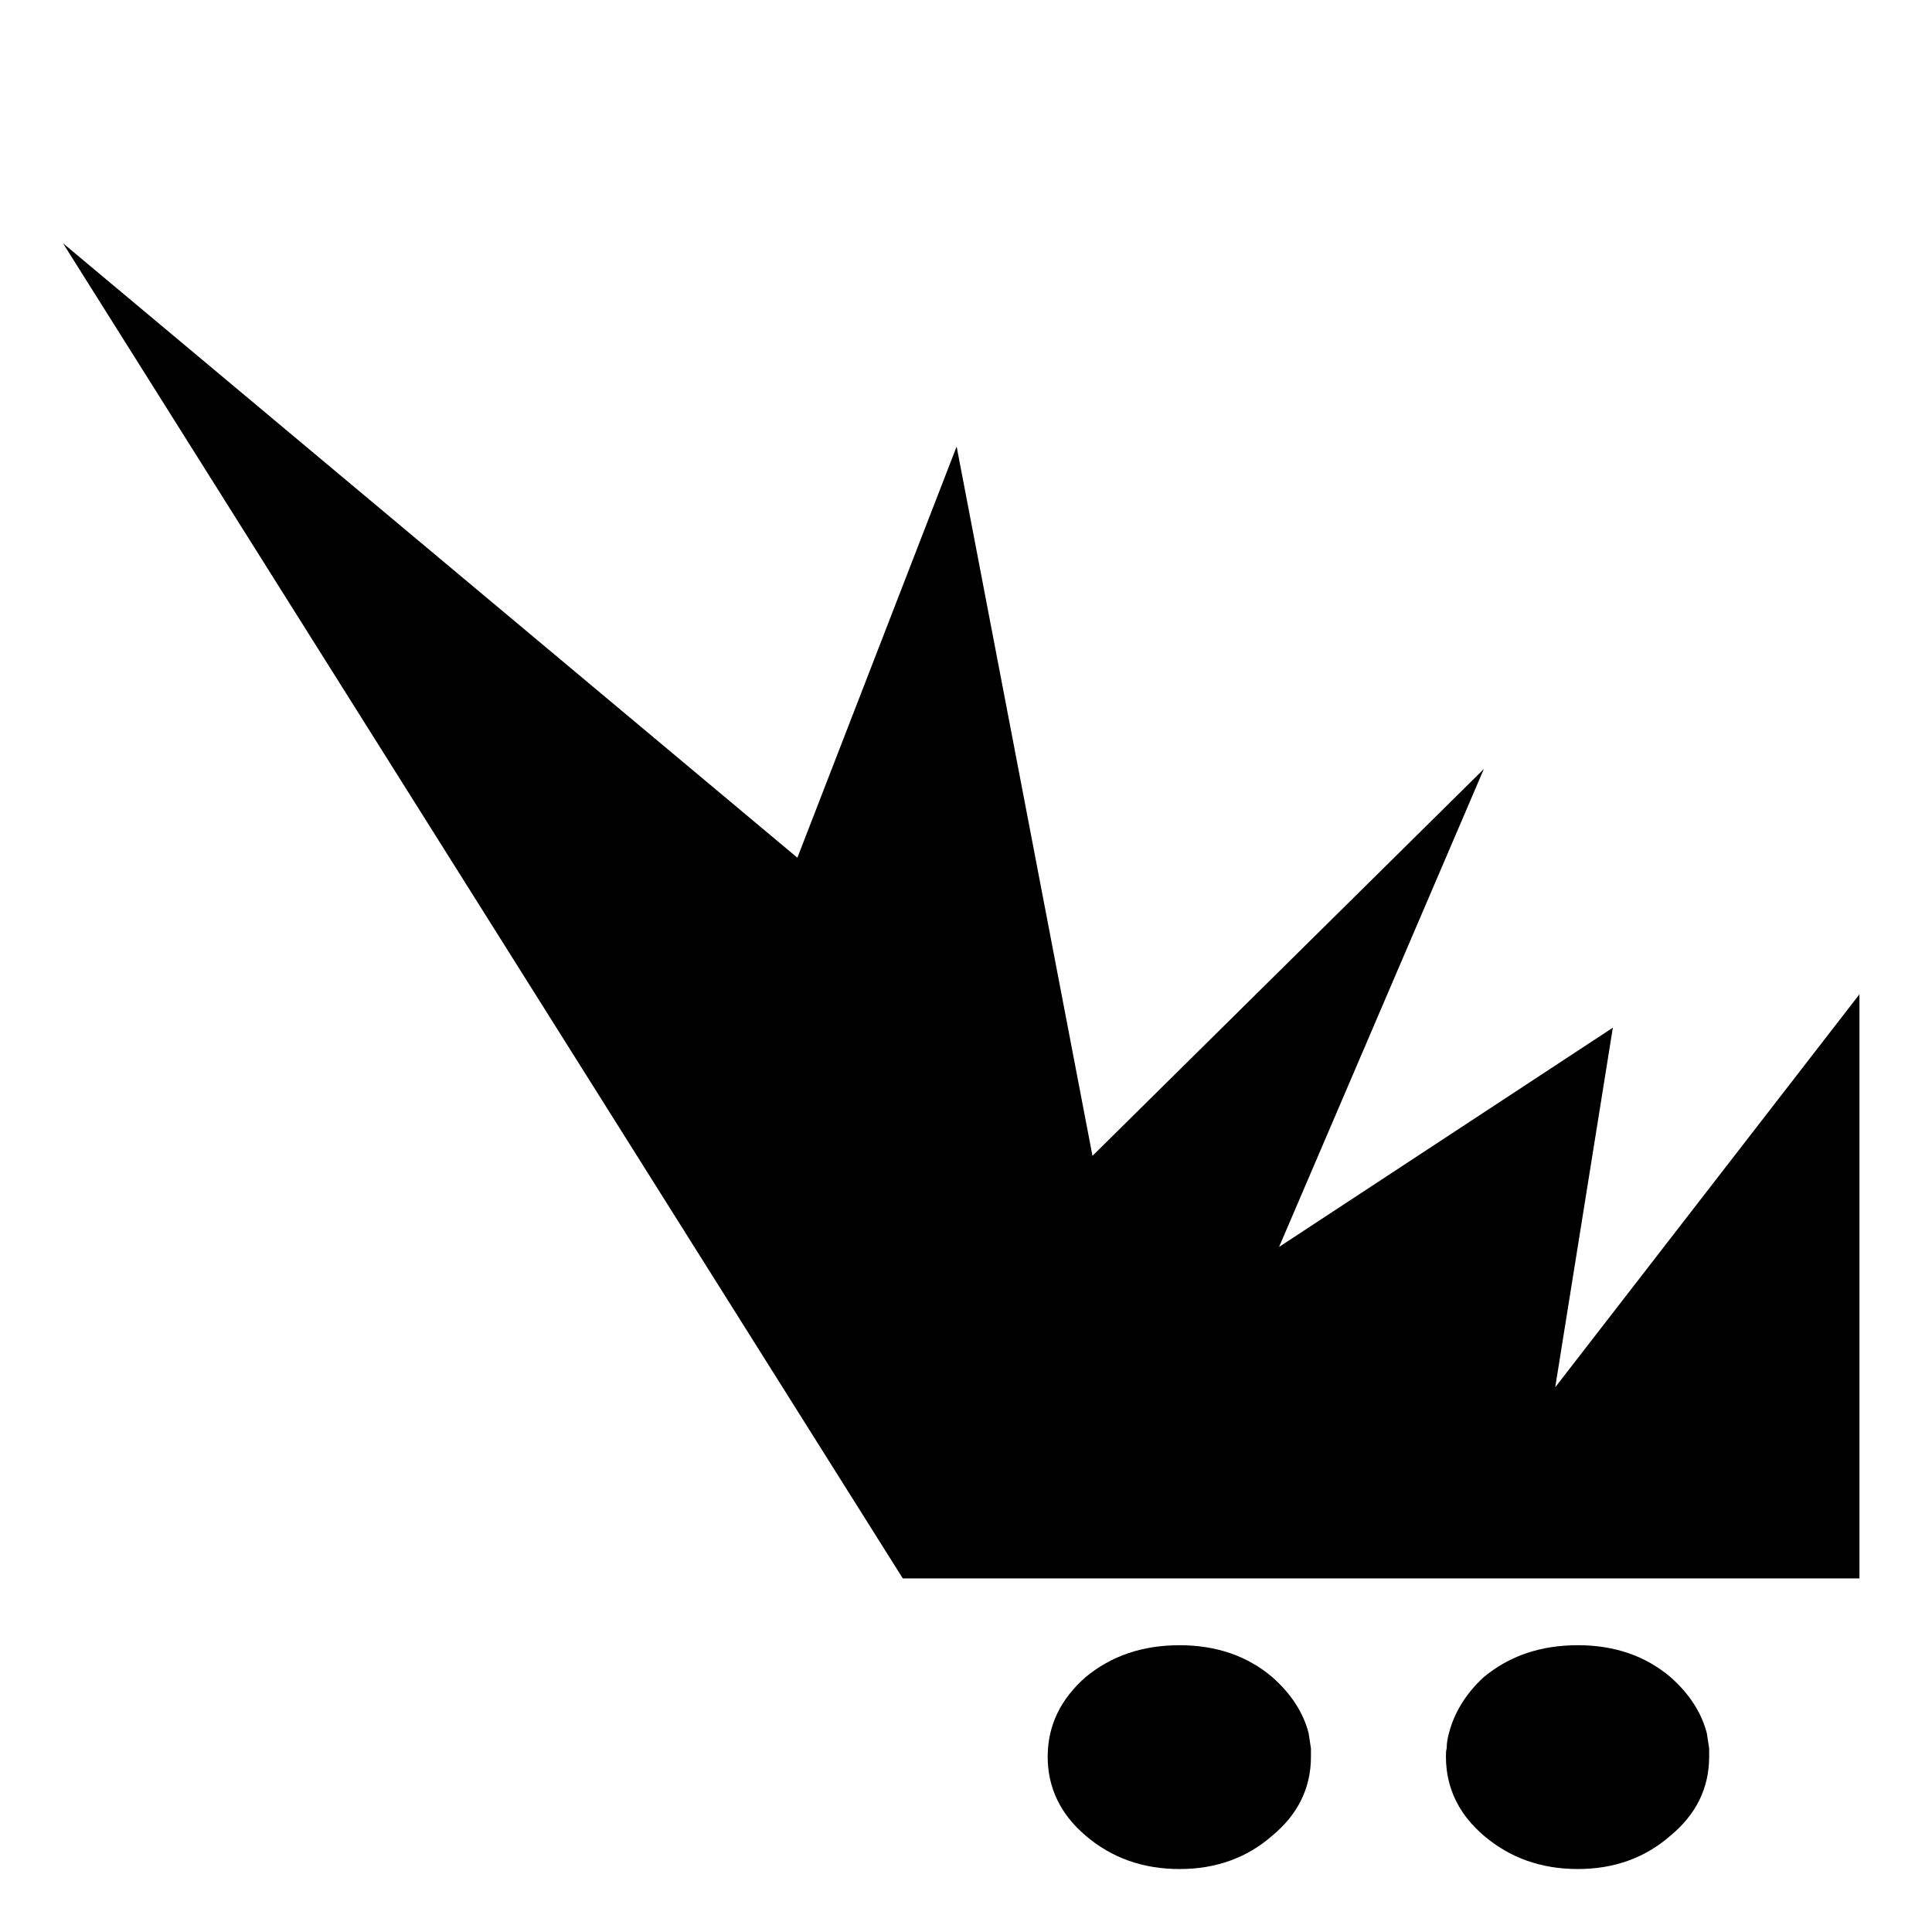 <?xml version="1.0" encoding="UTF-8"?>
<!-- Uploaded to: SVG Repo, www.svgrepo.com, Generator: SVG Repo Mixer Tools -->
<svg fill="#000000" width="800px" height="800px" version="1.1" viewBox="144 144 512 512" xmlns="http://www.w3.org/2000/svg">
 <g>
  <path d="m431.71 588.44c-6.648 5.832-10.062 12.859-10.062 21.109s3.414 15.277 10.062 20.922c6.828 5.832 15.062 8.844 24.926 8.844 9.648 0 17.898-3.012 24.523-8.844 6.84-5.644 10.254-12.684 10.254-20.922v-2.215c-0.215-1.387-0.402-2.606-0.617-4.019-1.387-5.414-4.609-10.441-9.648-14.875-6.625-5.629-14.887-8.438-24.523-8.438-9.852-0.004-18.09 2.805-24.914 8.438z"/>
  <path d="m527.39 607.33c-0.203 0.617-0.203 1.41-0.203 2.215 0 8.238 3.414 15.277 10.051 20.922 6.84 5.832 15.062 8.844 24.938 8.844 9.648 0 17.871-3.012 24.512-8.844 6.84-5.644 10.254-12.684 10.254-20.922v-2.215c-0.215-1.387-0.414-2.606-0.617-4.019-1.398-5.414-4.621-10.441-9.648-14.875-6.637-5.629-14.875-8.438-24.512-8.438-9.875 0-18.113 2.809-24.938 8.438-4.824 4.434-7.836 9.461-9.246 14.875-0.375 1.414-0.59 2.633-0.59 4.019z"/>
  <path d="m571.42 416.35-88.453 58.102 54.27-126.66-103.72 102.52-36-187.97-42.203 108.96-194.62-162.84 222.56 353.84h253.52v-154.81l-80.625 104.15z"/>
 </g>
</svg>